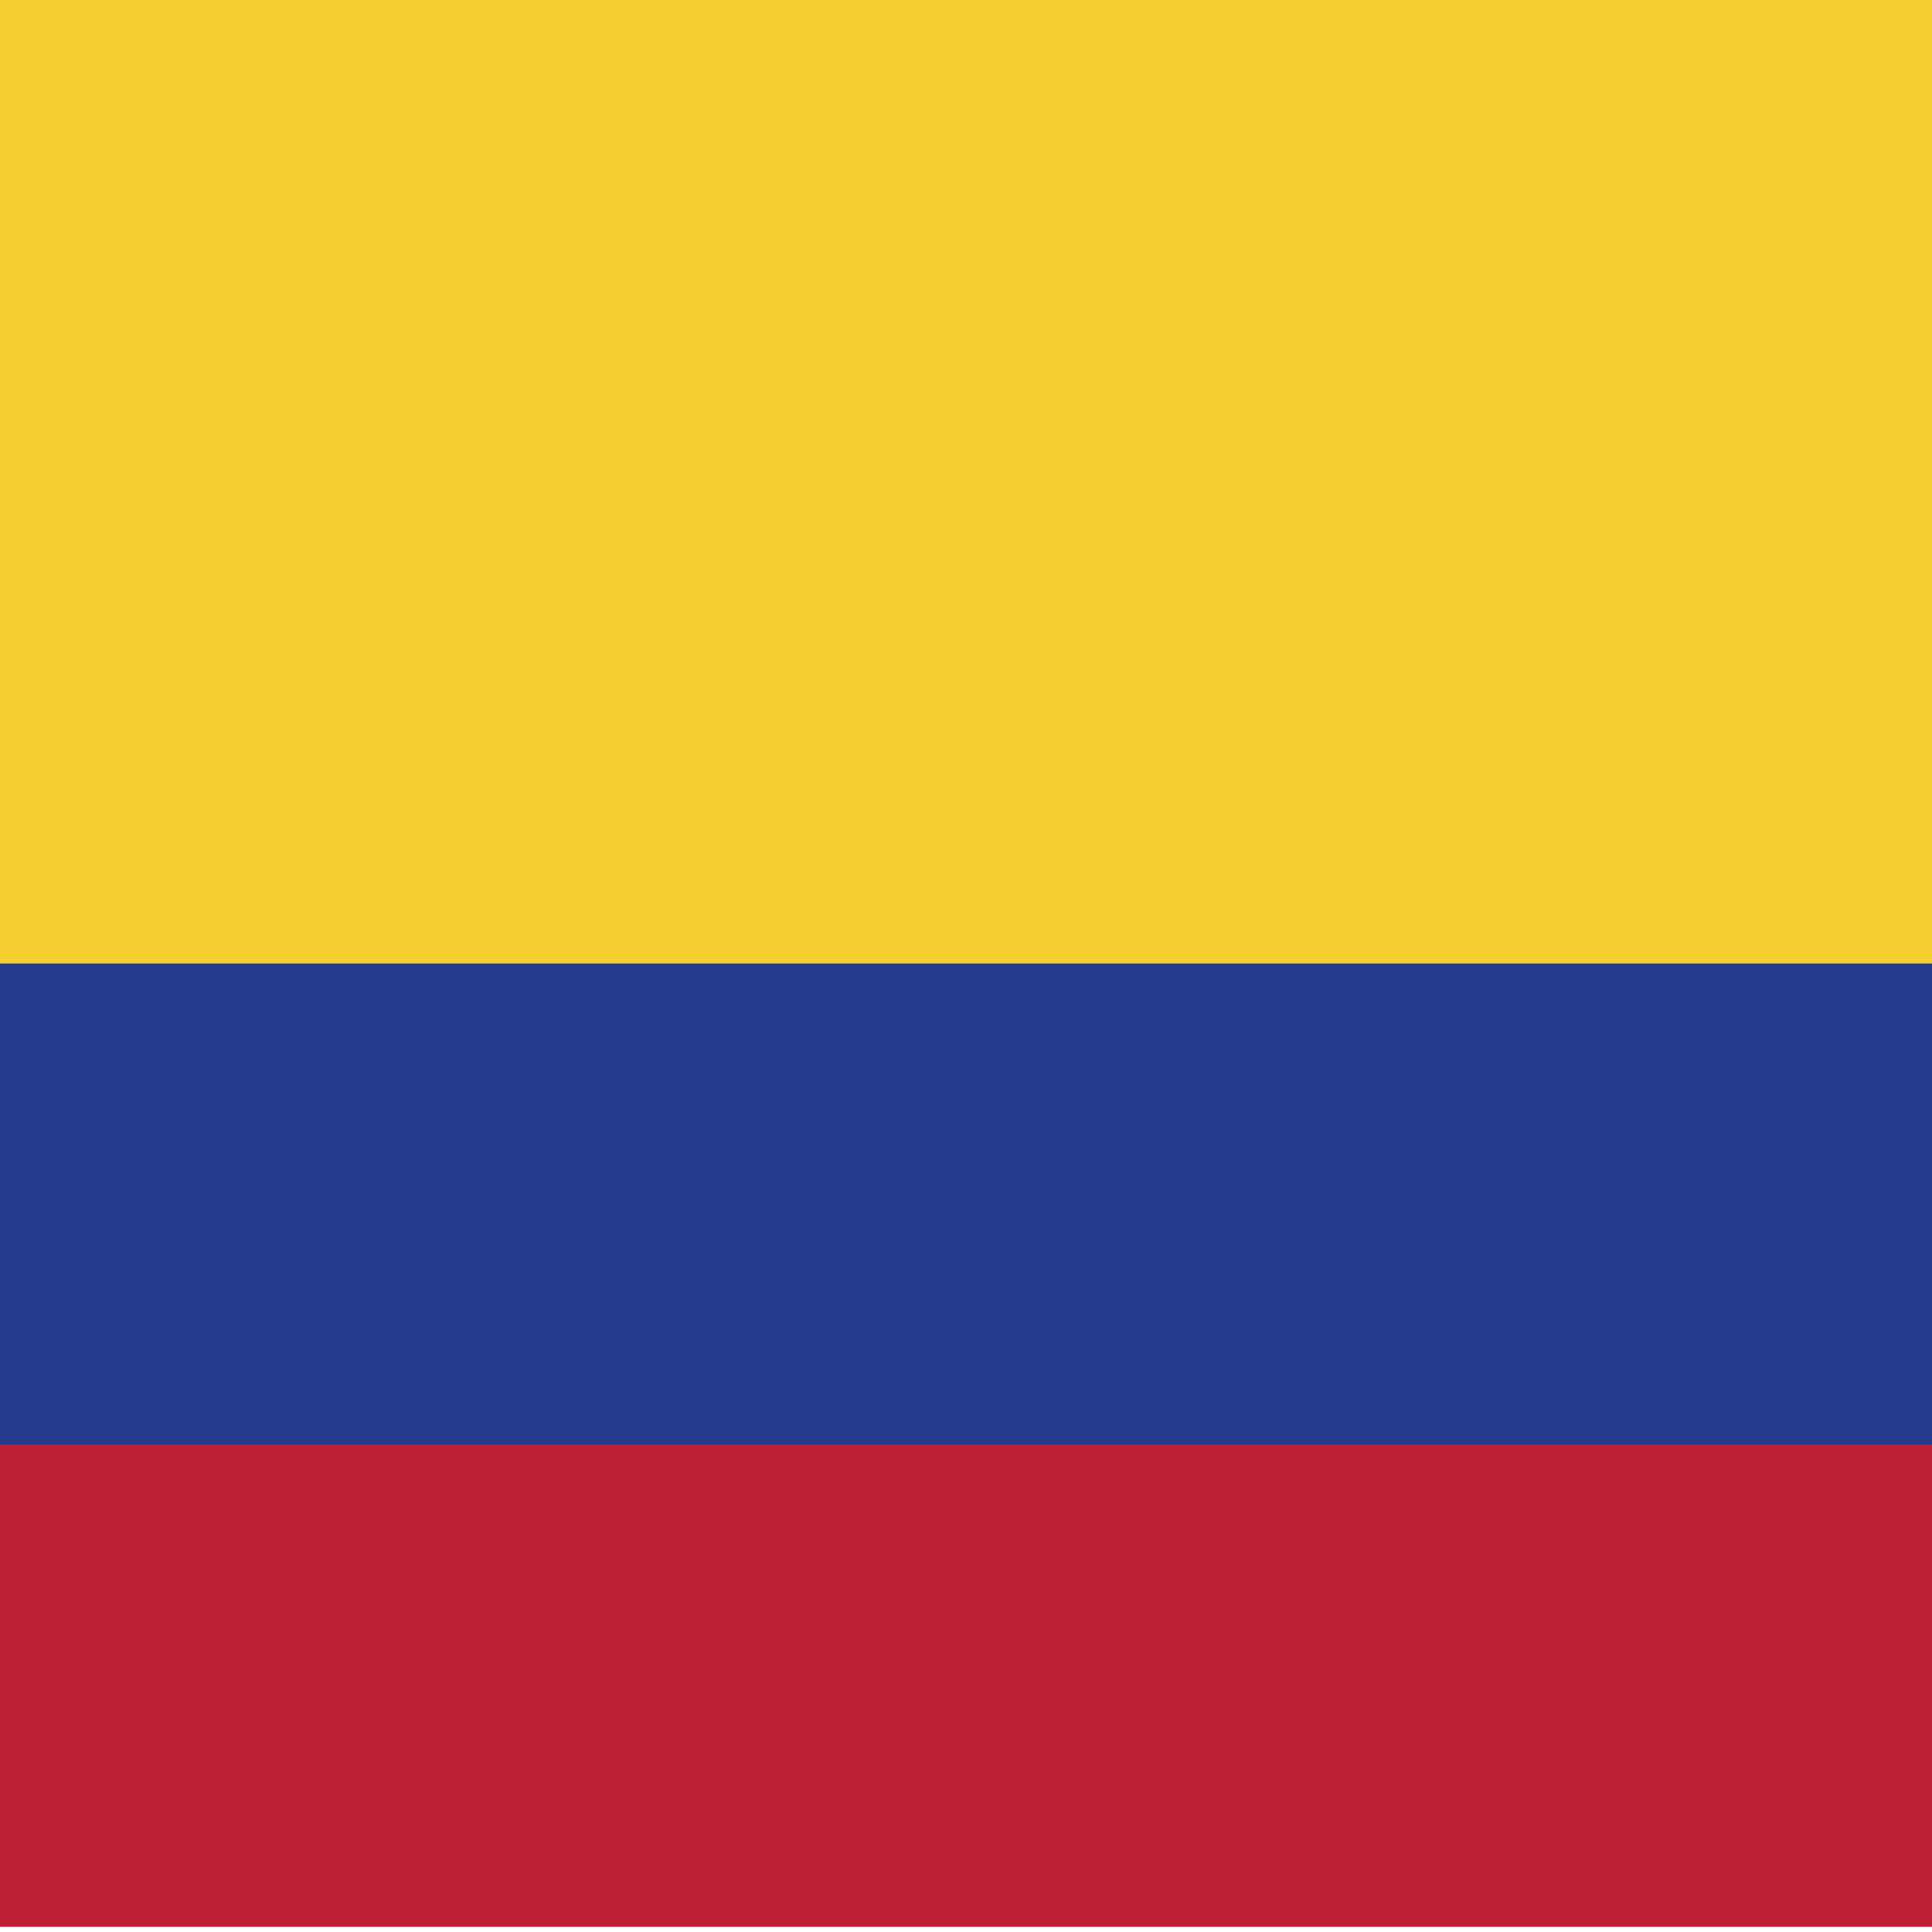 <?xml version="1.0" encoding="utf-8"?>
<!-- Generator: Adobe Illustrator 16.0.0, SVG Export Plug-In . SVG Version: 6.00 Build 0)  -->
<!DOCTYPE svg PUBLIC "-//W3C//DTD SVG 1.1//EN" "http://www.w3.org/Graphics/SVG/1.1/DTD/svg11.dtd">
<svg version="1.1" id="Layer_1" xmlns="http://www.w3.org/2000/svg" xmlns:xlink="http://www.w3.org/1999/xlink" x="0px" y="0px"
	 width="27px" height="27px" viewBox="0 0 27 27" enable-background="new 0 0 27 27" xml:space="preserve">
<g id="COLOMBIA_2_">
	<g>
		<g>
			<defs>
				<rect id="SVGID_1_" width="27" height="26.928"/>
			</defs>
			<clipPath id="SVGID_2_">
				<use xlink:href="#SVGID_1_"  overflow="visible"/>
			</clipPath>
			<rect clip-path="url(#SVGID_2_)" fill="#F4D130" width="27" height="13.464"/>
			<rect y="13.464" clip-path="url(#SVGID_2_)" fill="#273B8C" width="27" height="6.731"/>
			<rect y="20.195" clip-path="url(#SVGID_2_)" fill="#BD1F34" width="27" height="6.732"/>
		</g>
	</g>
</g>
</svg>
